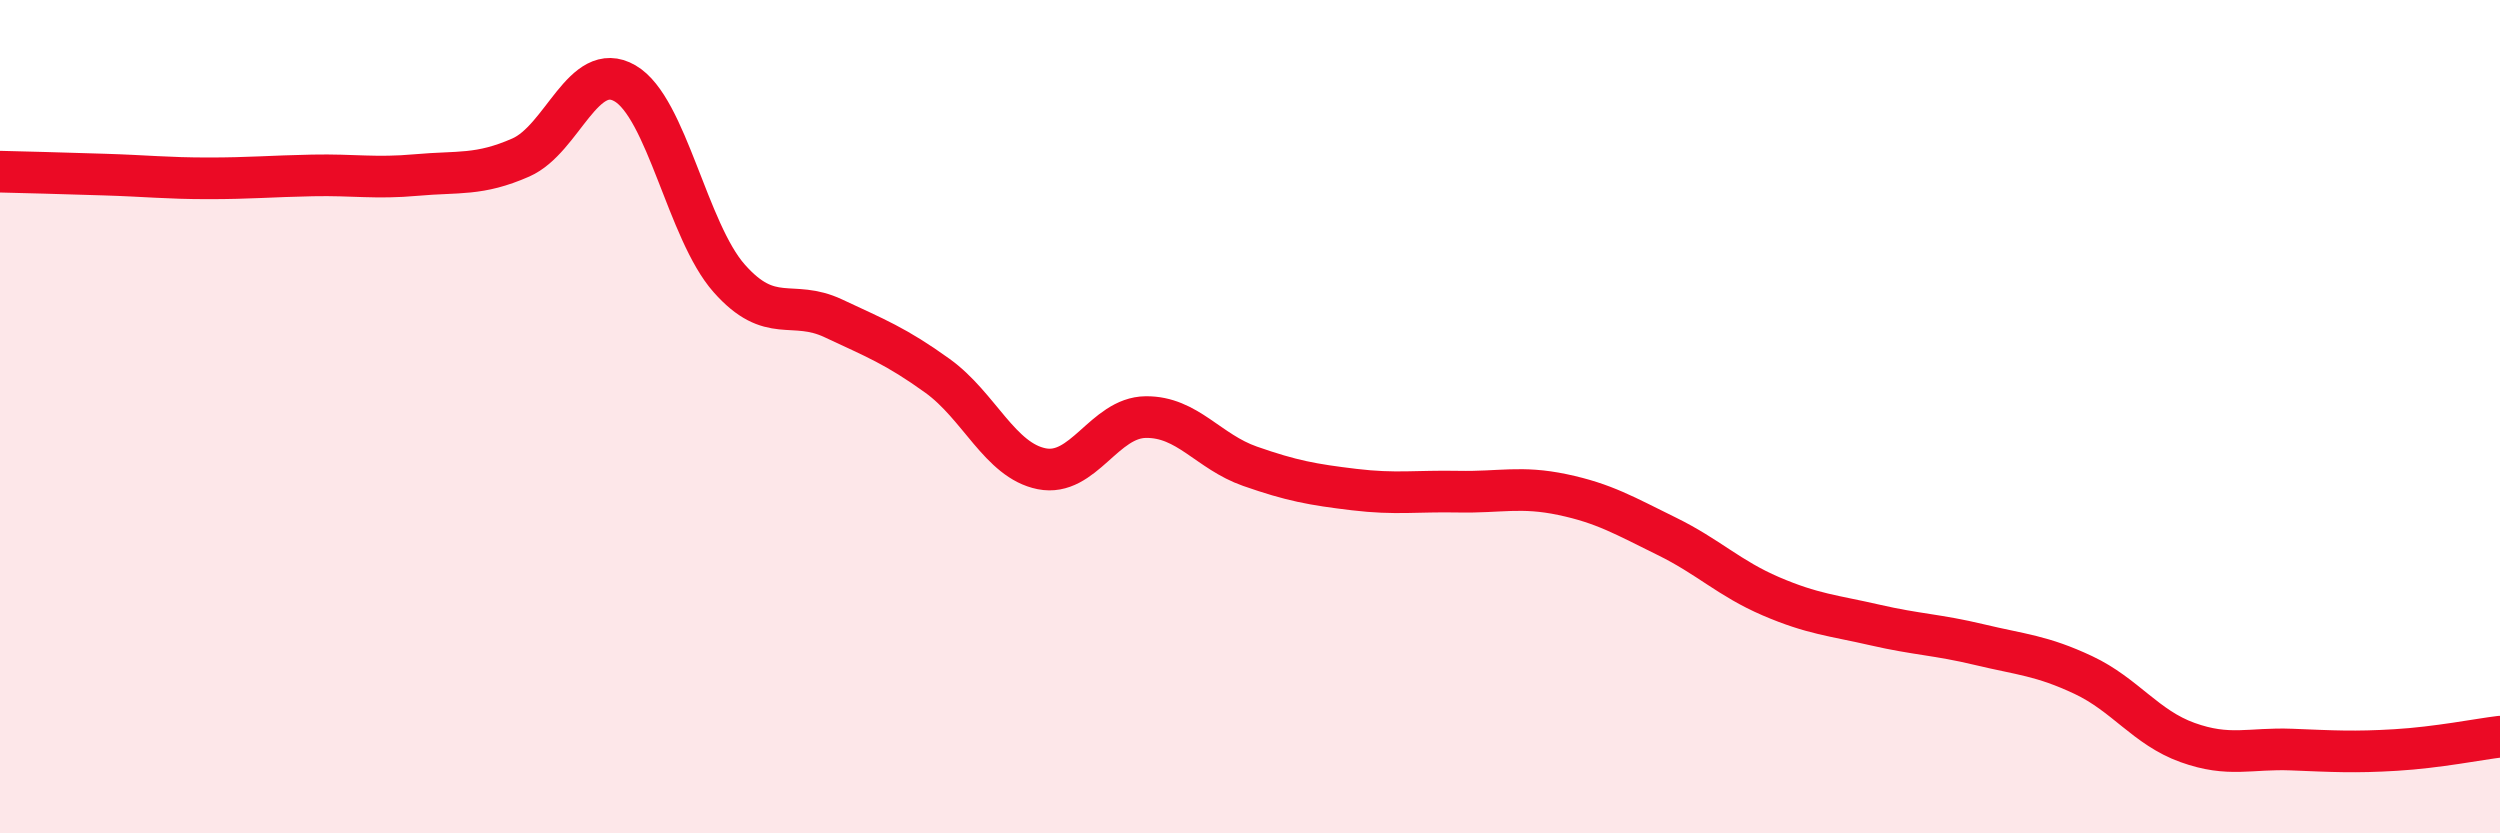 
    <svg width="60" height="20" viewBox="0 0 60 20" xmlns="http://www.w3.org/2000/svg">
      <path
        d="M 0,4.12 C 0.5,4.13 1.5,4.16 2.5,4.19 C 3.5,4.22 4,4.28 5,4.28 C 6,4.28 6.5,4.23 7.5,4.21 C 8.5,4.19 9,4.29 10,4.2 C 11,4.11 11.5,4.22 12.5,3.78 C 13.5,3.34 14,1.42 15,2 C 16,2.58 16.5,5.55 17.5,6.68 C 18.5,7.81 19,7.17 20,7.64 C 21,8.11 21.5,8.3 22.5,9.02 C 23.5,9.74 24,11.05 25,11.25 C 26,11.45 26.5,10.02 27.5,10.01 C 28.5,10 29,10.84 30,11.19 C 31,11.54 31.5,11.63 32.5,11.75 C 33.5,11.87 34,11.78 35,11.8 C 36,11.82 36.5,11.66 37.5,11.87 C 38.5,12.08 39,12.38 40,12.87 C 41,13.36 41.5,13.88 42.5,14.31 C 43.5,14.74 44,14.77 45,15 C 46,15.23 46.5,15.23 47.5,15.47 C 48.5,15.71 49,15.73 50,16.2 C 51,16.67 51.5,17.46 52.5,17.82 C 53.5,18.18 54,17.95 55,17.99 C 56,18.03 56.5,18.06 57.5,18 C 58.5,17.94 59.5,17.74 60,17.68L60 20L0 20Z"
        fill="#EB0A25"
        opacity="0.1"
        stroke-linecap="round"
        stroke-linejoin="round"
      />
      <path
        d="M 0,4.12 C 0.5,4.13 1.5,4.16 2.5,4.19 C 3.5,4.22 4,4.28 5,4.28 C 6,4.28 6.5,4.23 7.5,4.21 C 8.5,4.19 9,4.29 10,4.2 C 11,4.11 11.5,4.22 12.5,3.78 C 13.5,3.34 14,1.42 15,2 C 16,2.58 16.5,5.55 17.5,6.68 C 18.5,7.81 19,7.17 20,7.64 C 21,8.11 21.5,8.3 22.5,9.02 C 23.5,9.74 24,11.05 25,11.25 C 26,11.45 26.5,10.02 27.5,10.01 C 28.5,10 29,10.84 30,11.19 C 31,11.54 31.5,11.63 32.5,11.75 C 33.5,11.87 34,11.78 35,11.8 C 36,11.82 36.5,11.66 37.5,11.87 C 38.5,12.08 39,12.38 40,12.87 C 41,13.36 41.5,13.88 42.5,14.31 C 43.5,14.74 44,14.77 45,15 C 46,15.23 46.5,15.23 47.5,15.47 C 48.5,15.71 49,15.73 50,16.2 C 51,16.67 51.5,17.46 52.5,17.82 C 53.5,18.18 54,17.95 55,17.99 C 56,18.03 56.5,18.06 57.5,18 C 58.5,17.94 59.5,17.74 60,17.68"
        stroke="#EB0A25"
        stroke-width="1"
        fill="none"
        stroke-linecap="round"
        stroke-linejoin="round"
      />
    </svg>
  